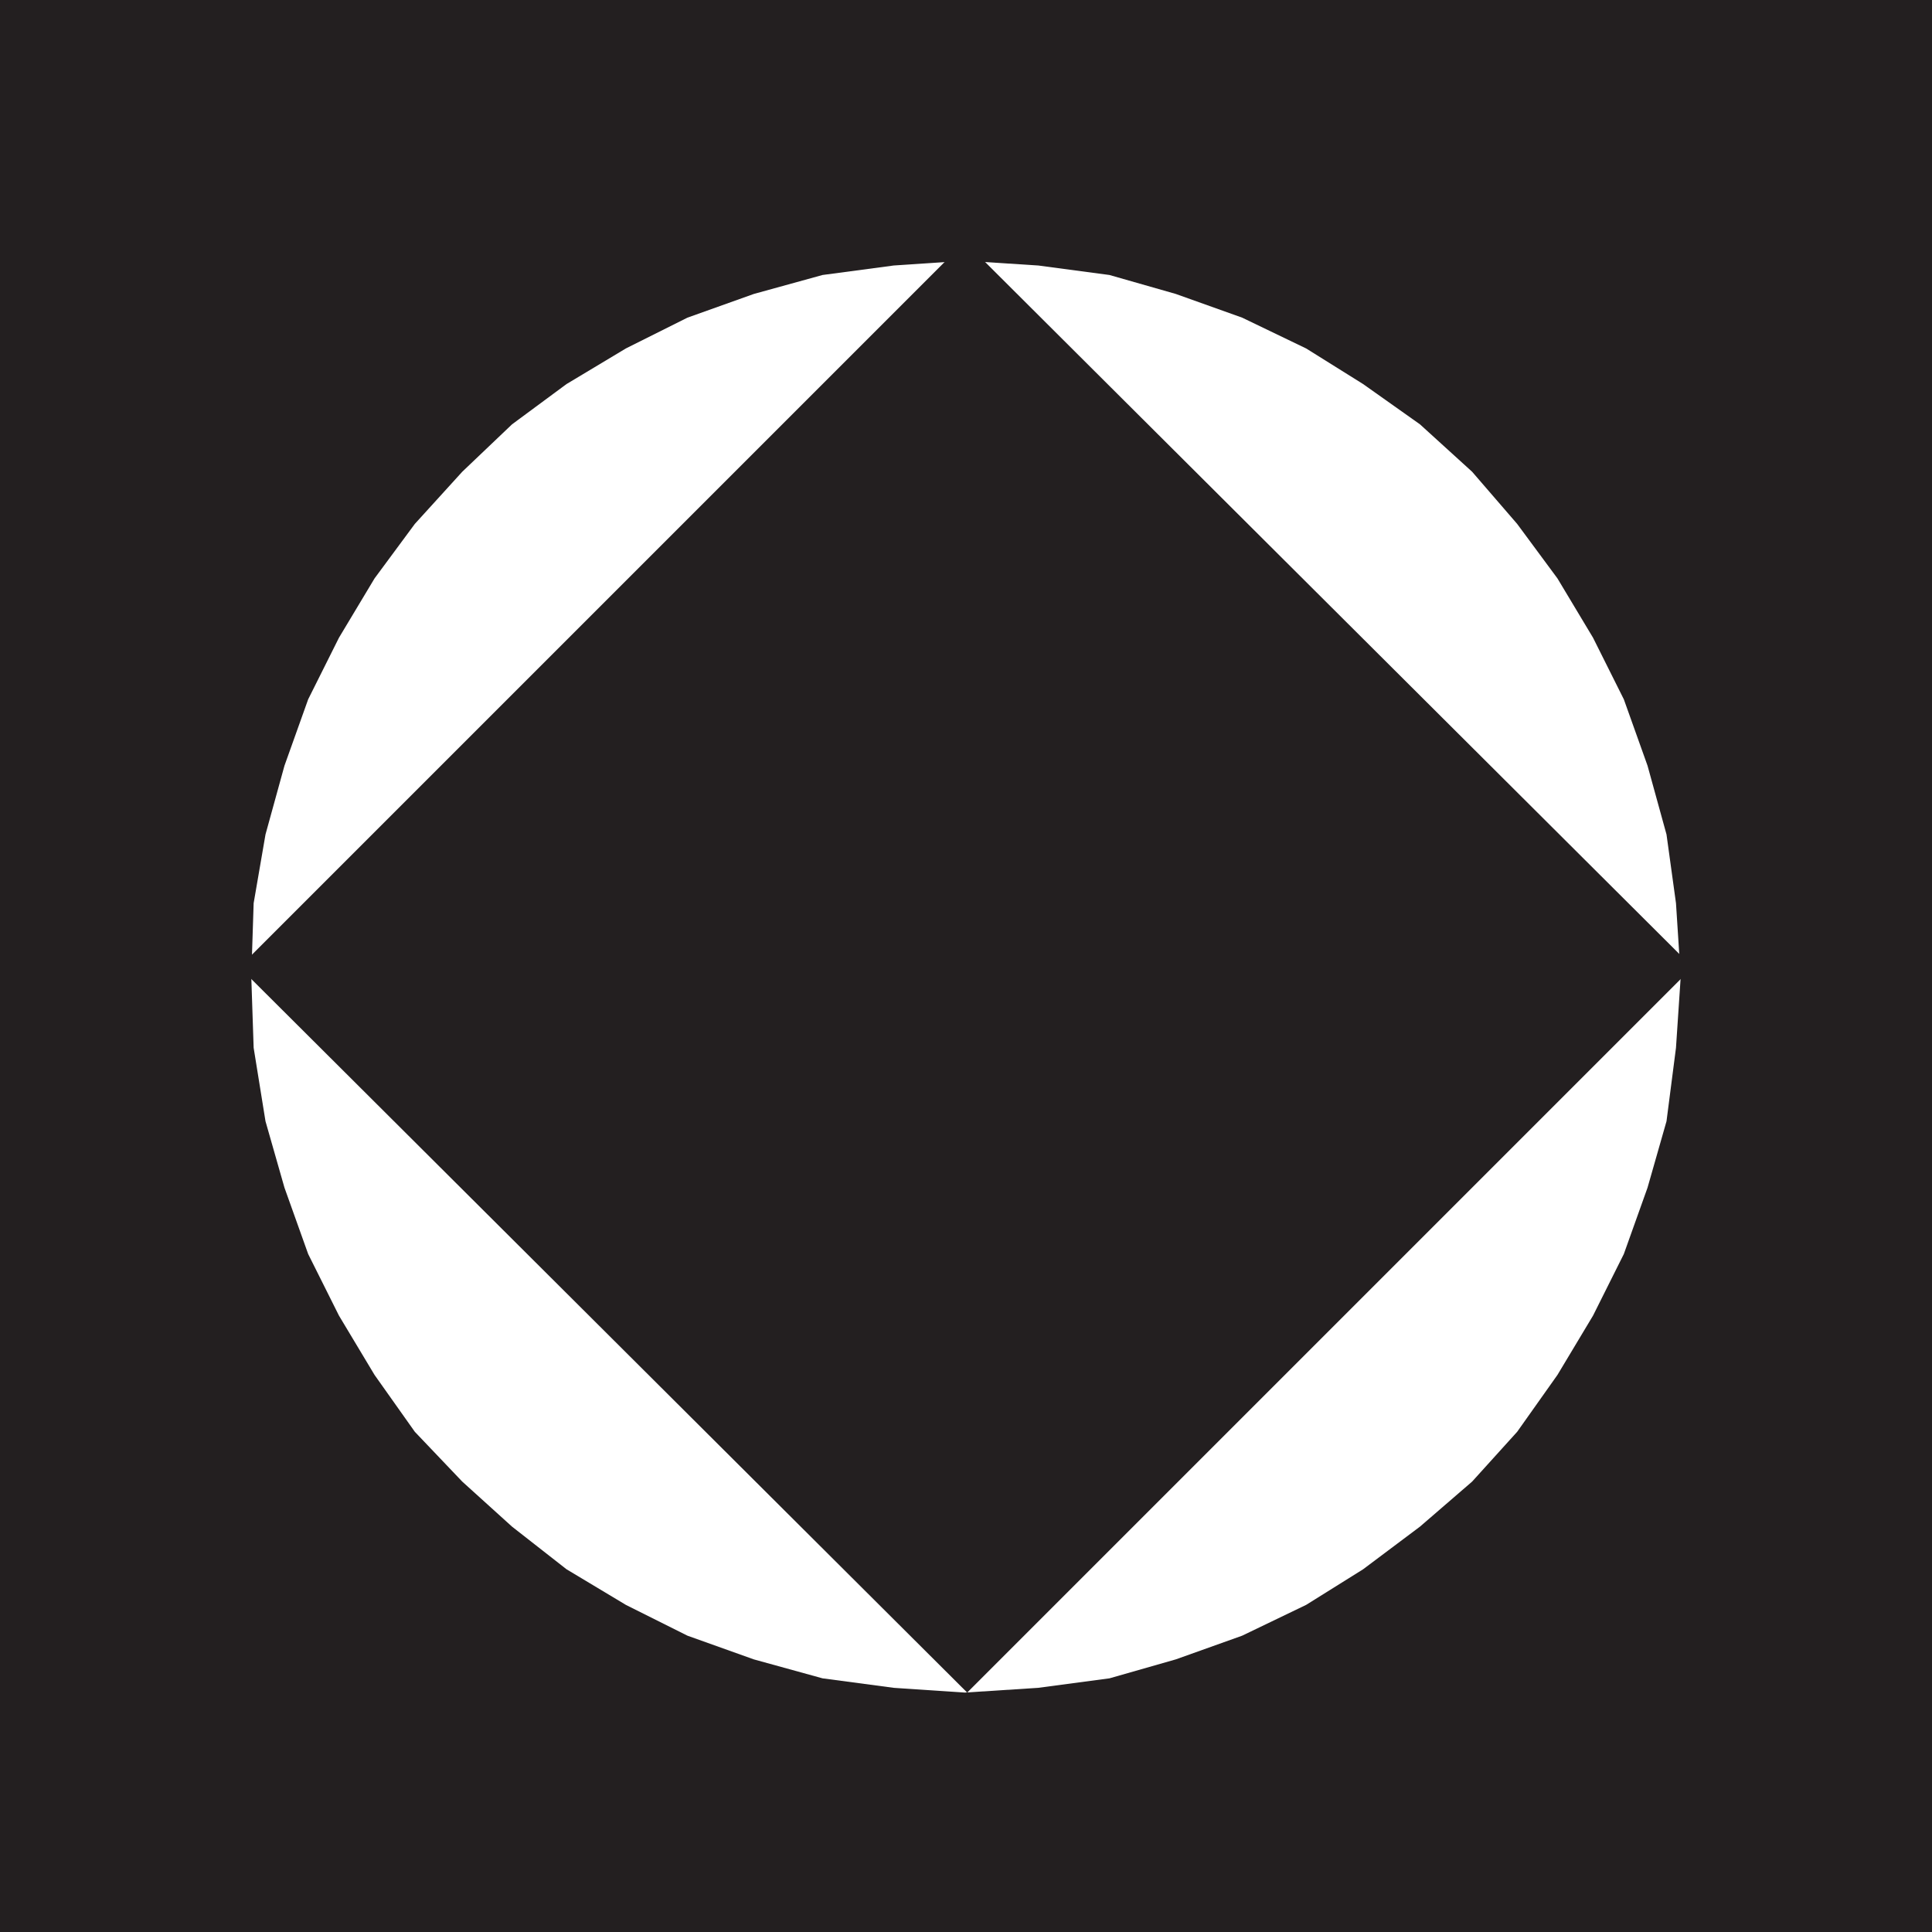<svg xmlns="http://www.w3.org/2000/svg" width="611.25" height="611.25"><path fill="#231f20" fill-rule="evenodd" d="M0 0h611.25v611.25H0V0"/><path fill="#fff" fill-rule="evenodd" d="M305.25 82.5 328.5 84l22.5 3 21 6 21 7.5 20.25 9.75 18 11.25 18 12.75 16.5 15 14.25 16.5L492.75 183 504 201.75l9.75 19.5 7.5 21 6 21.75 3 21.75 1.5 23.25-1.5 22.5-3 23.25-6 21-7.5 21-9.75 19.5L492.75 435 480 453l-14.25 15.75-16.5 14.25-18 13.5-18 11.25L393 517.5l-21 7.5-21 6-22.5 3-23.25 1.5-22.5-1.5-22.5-3-21.75-6-21-7.5-19.5-9.75-18.75-11.25L162 483l-15.75-14.25-15-15.75-12.75-18-11.25-18.75-9.75-19.5-7.5-21-6-21-3.75-23.25-.75-22.5.75-23.25L84 264l6-21.75 7.5-21 9.75-19.5L118.5 183l12.75-17.25 15-16.5 15.75-15 17.25-12.75L198 110.25l19.5-9.75 21-7.5 21.75-6 22.5-3 22.5-1.5"/><path fill="#231f20" fill-rule="evenodd" d="m75.75 306 229.5-229.5L535.5 306 306 535.5 75.75 306"/></svg>
